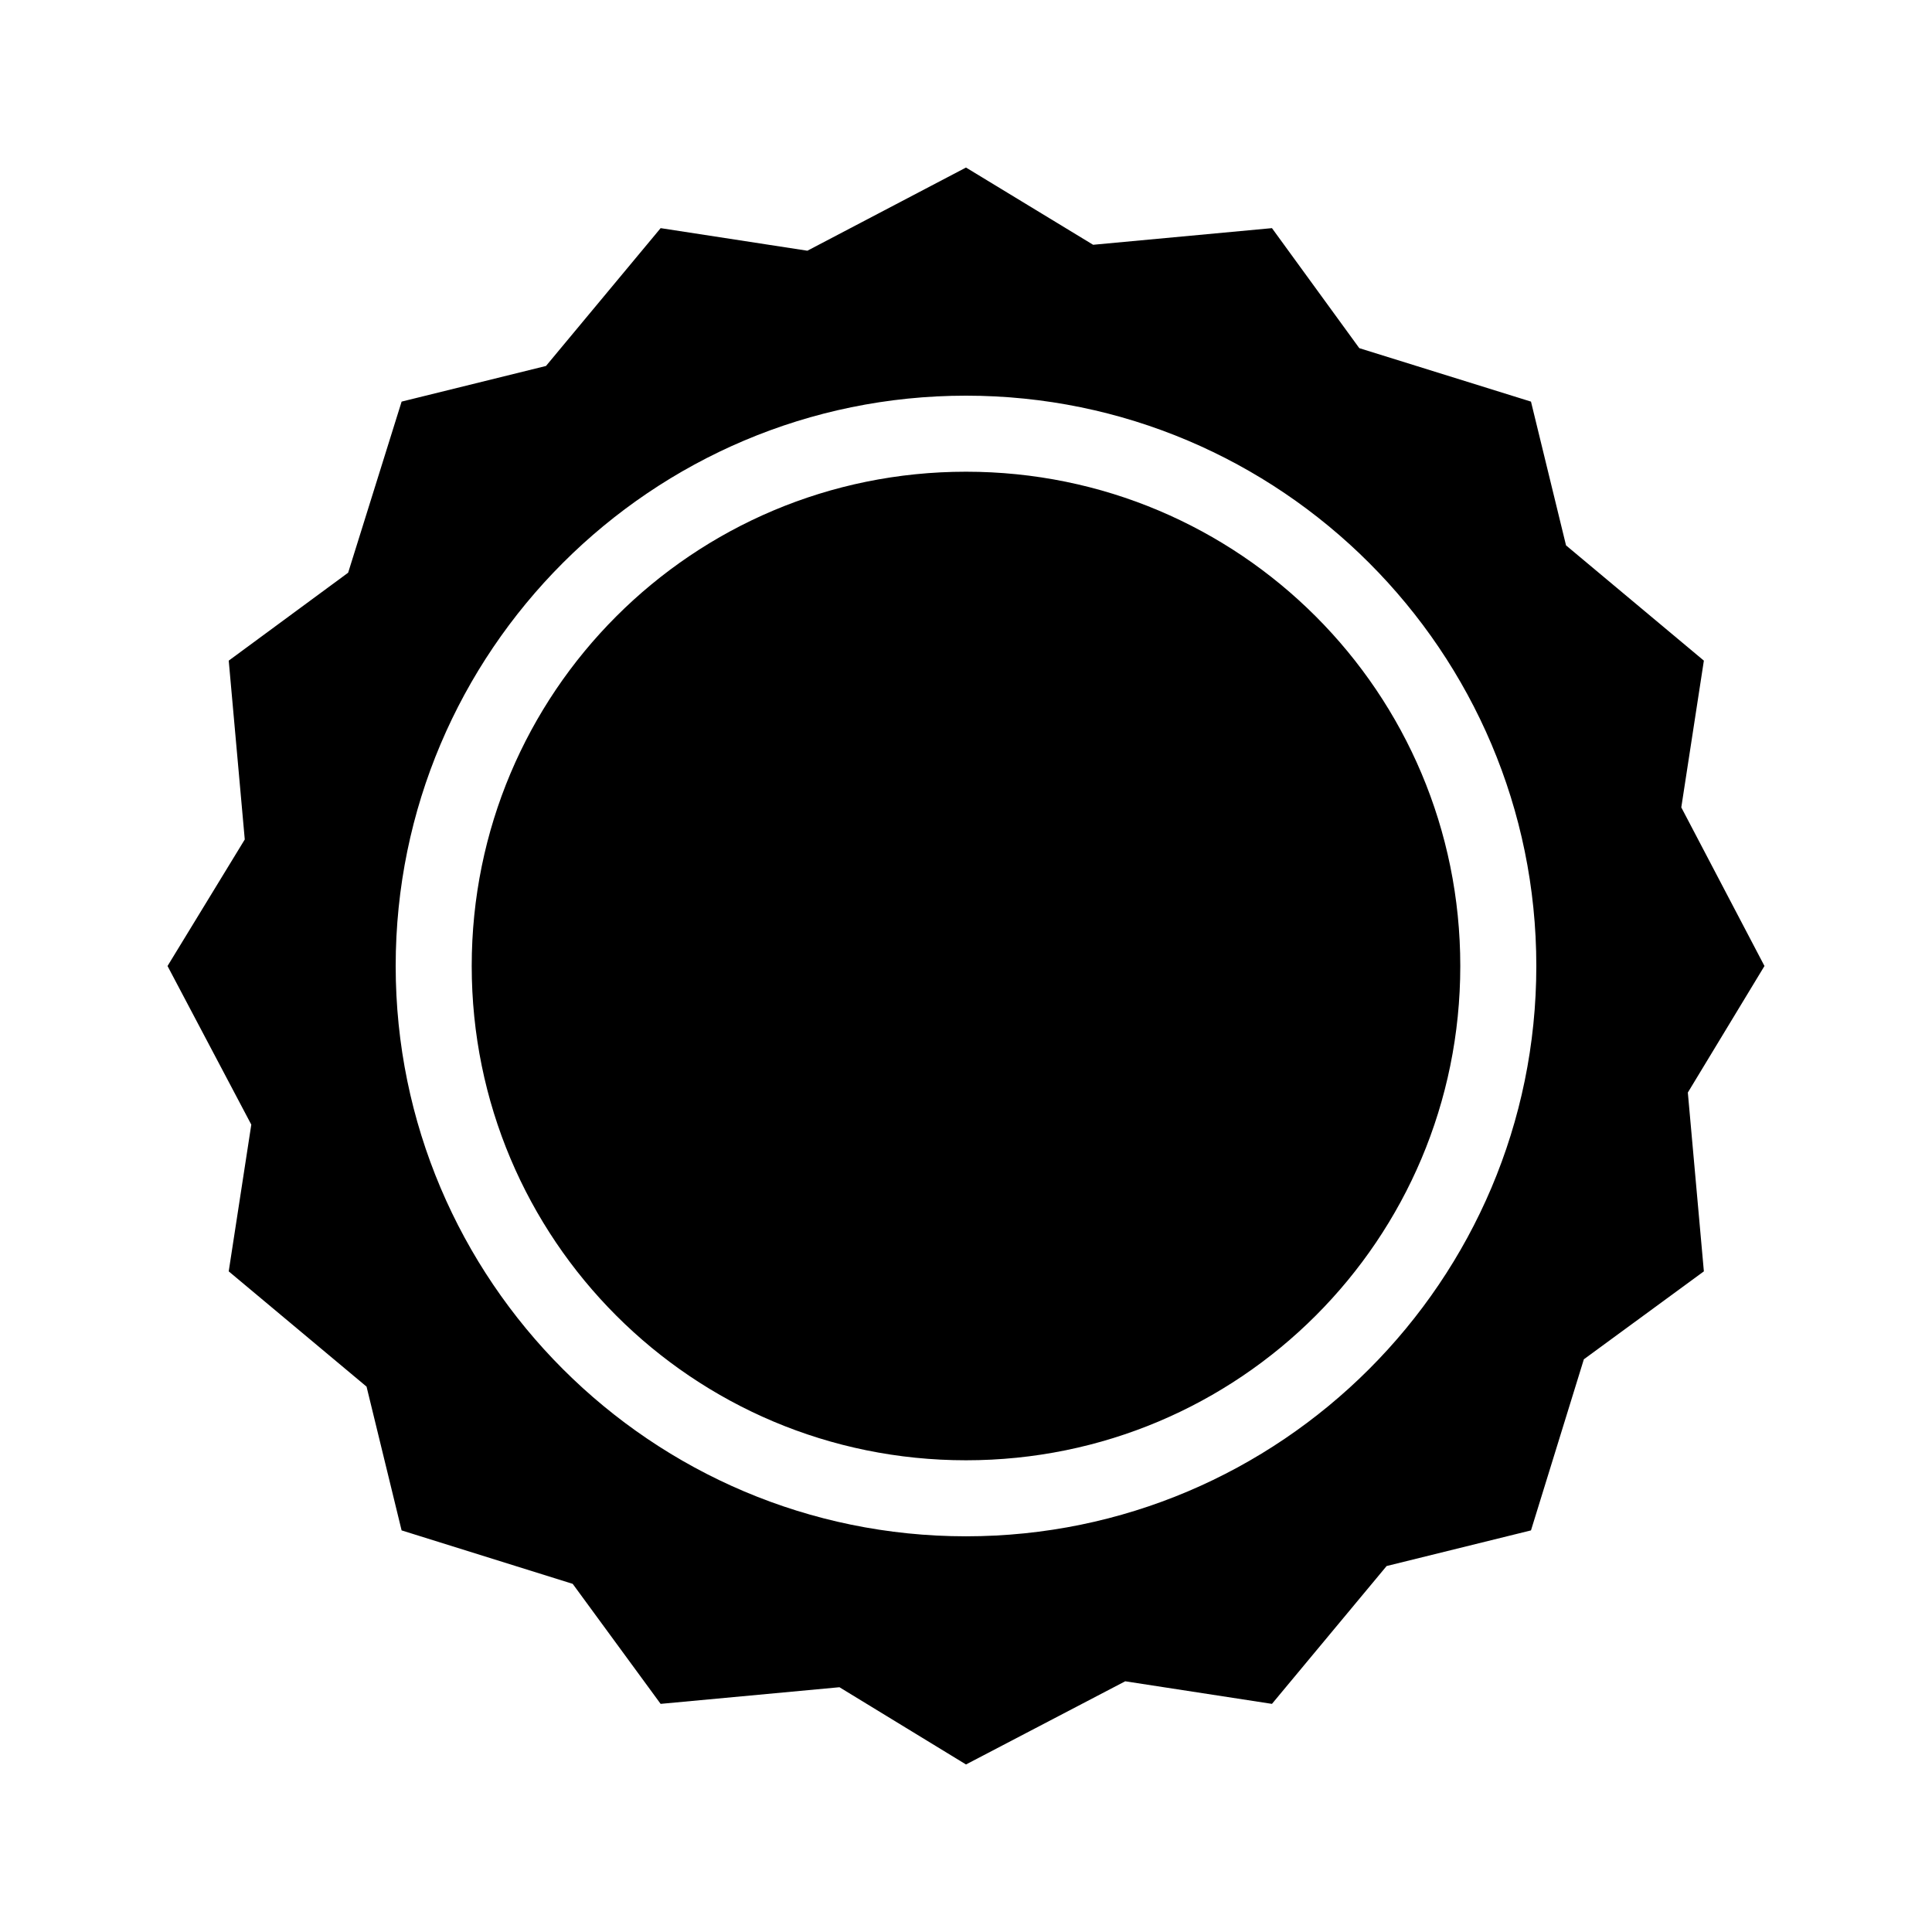 <?xml version="1.0" encoding="UTF-8"?>
<!-- Uploaded to: ICON Repo, www.iconrepo.com, Generator: ICON Repo Mixer Tools -->
<svg fill="#000000" width="800px" height="800px" version="1.1" viewBox="144 144 512 512" xmlns="http://www.w3.org/2000/svg">
 <path d="m400 188.4-42.035 22.043-38.887-5.984-30.387 36.527-38.258 9.445-14.172 45.344-31.645 23.301 4.25 47.391-20.469 33.535 22.199 42.035-5.984 38.887 36.527 30.543 9.289 38.102 45.344 14.168 23.301 31.805 47.391-4.41 33.535 20.469 42.195-22.043 38.887 5.984 30.387-36.527 38.258-9.445 14.012-45.344 31.805-23.301-4.25-47.391 20.309-33.535-22.043-42.035 5.984-38.887-36.527-30.543-9.289-38.102-45.5-14.168-23.145-31.805-47.391 4.41zm0 60.457c83.355 0 151.14 67.789 151.14 151.14s-67.789 151.14-151.14 151.14c-83.352 0-151.14-67.789-151.14-151.14s67.789-151.14 151.14-151.14zm0 20.152c-72.465 0-130.99 58.527-130.99 130.99s58.527 130.99 130.99 130.99 130.99-58.527 130.99-130.99-58.527-130.99-130.99-130.99z"/>
</svg>